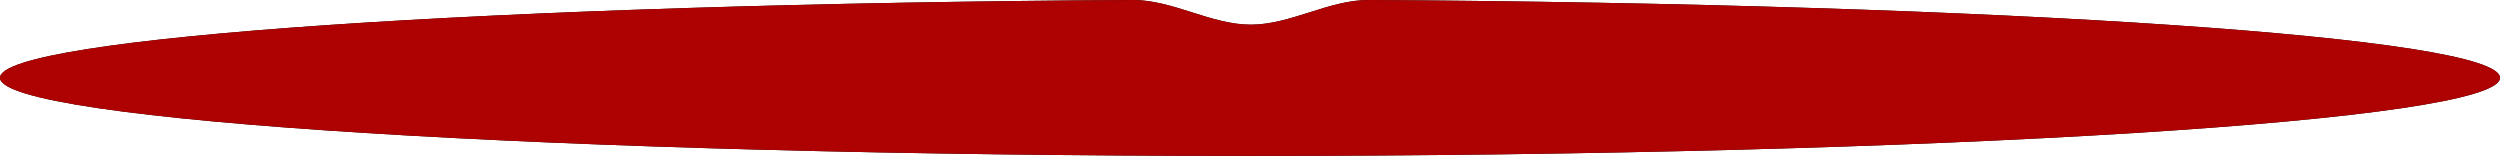 <?xml version="1.0" encoding="UTF-8"?> <svg xmlns="http://www.w3.org/2000/svg" width="1600" height="100" viewBox="0 0 1600 100" fill="none"><path fill-rule="evenodd" clip-rule="evenodd" d="M800.5 15.783C774.992 15.783 750.378 -0.147 724.87 0.001C318.273 2.368 0 23.753 0 49.783C0 77.398 358.172 99.783 800 99.783C1241.83 99.783 1600 77.398 1600 49.783C1600 23.774 1282.25 2.403 876.124 0.007C850.619 -0.144 826.006 15.783 800.5 15.783V15.783V15.783Z" fill="#0A0502"></path><path fill-rule="evenodd" clip-rule="evenodd" d="M800.5 15.783C774.992 15.783 750.378 -0.147 724.87 0.001C318.273 2.368 0 23.753 0 49.783C0 77.398 358.172 99.783 800 99.783C1241.83 99.783 1600 77.398 1600 49.783C1600 23.774 1282.25 2.403 876.124 0.007C850.619 -0.144 826.006 15.783 800.5 15.783V15.783V15.783Z" fill="#AE0101"></path></svg> 